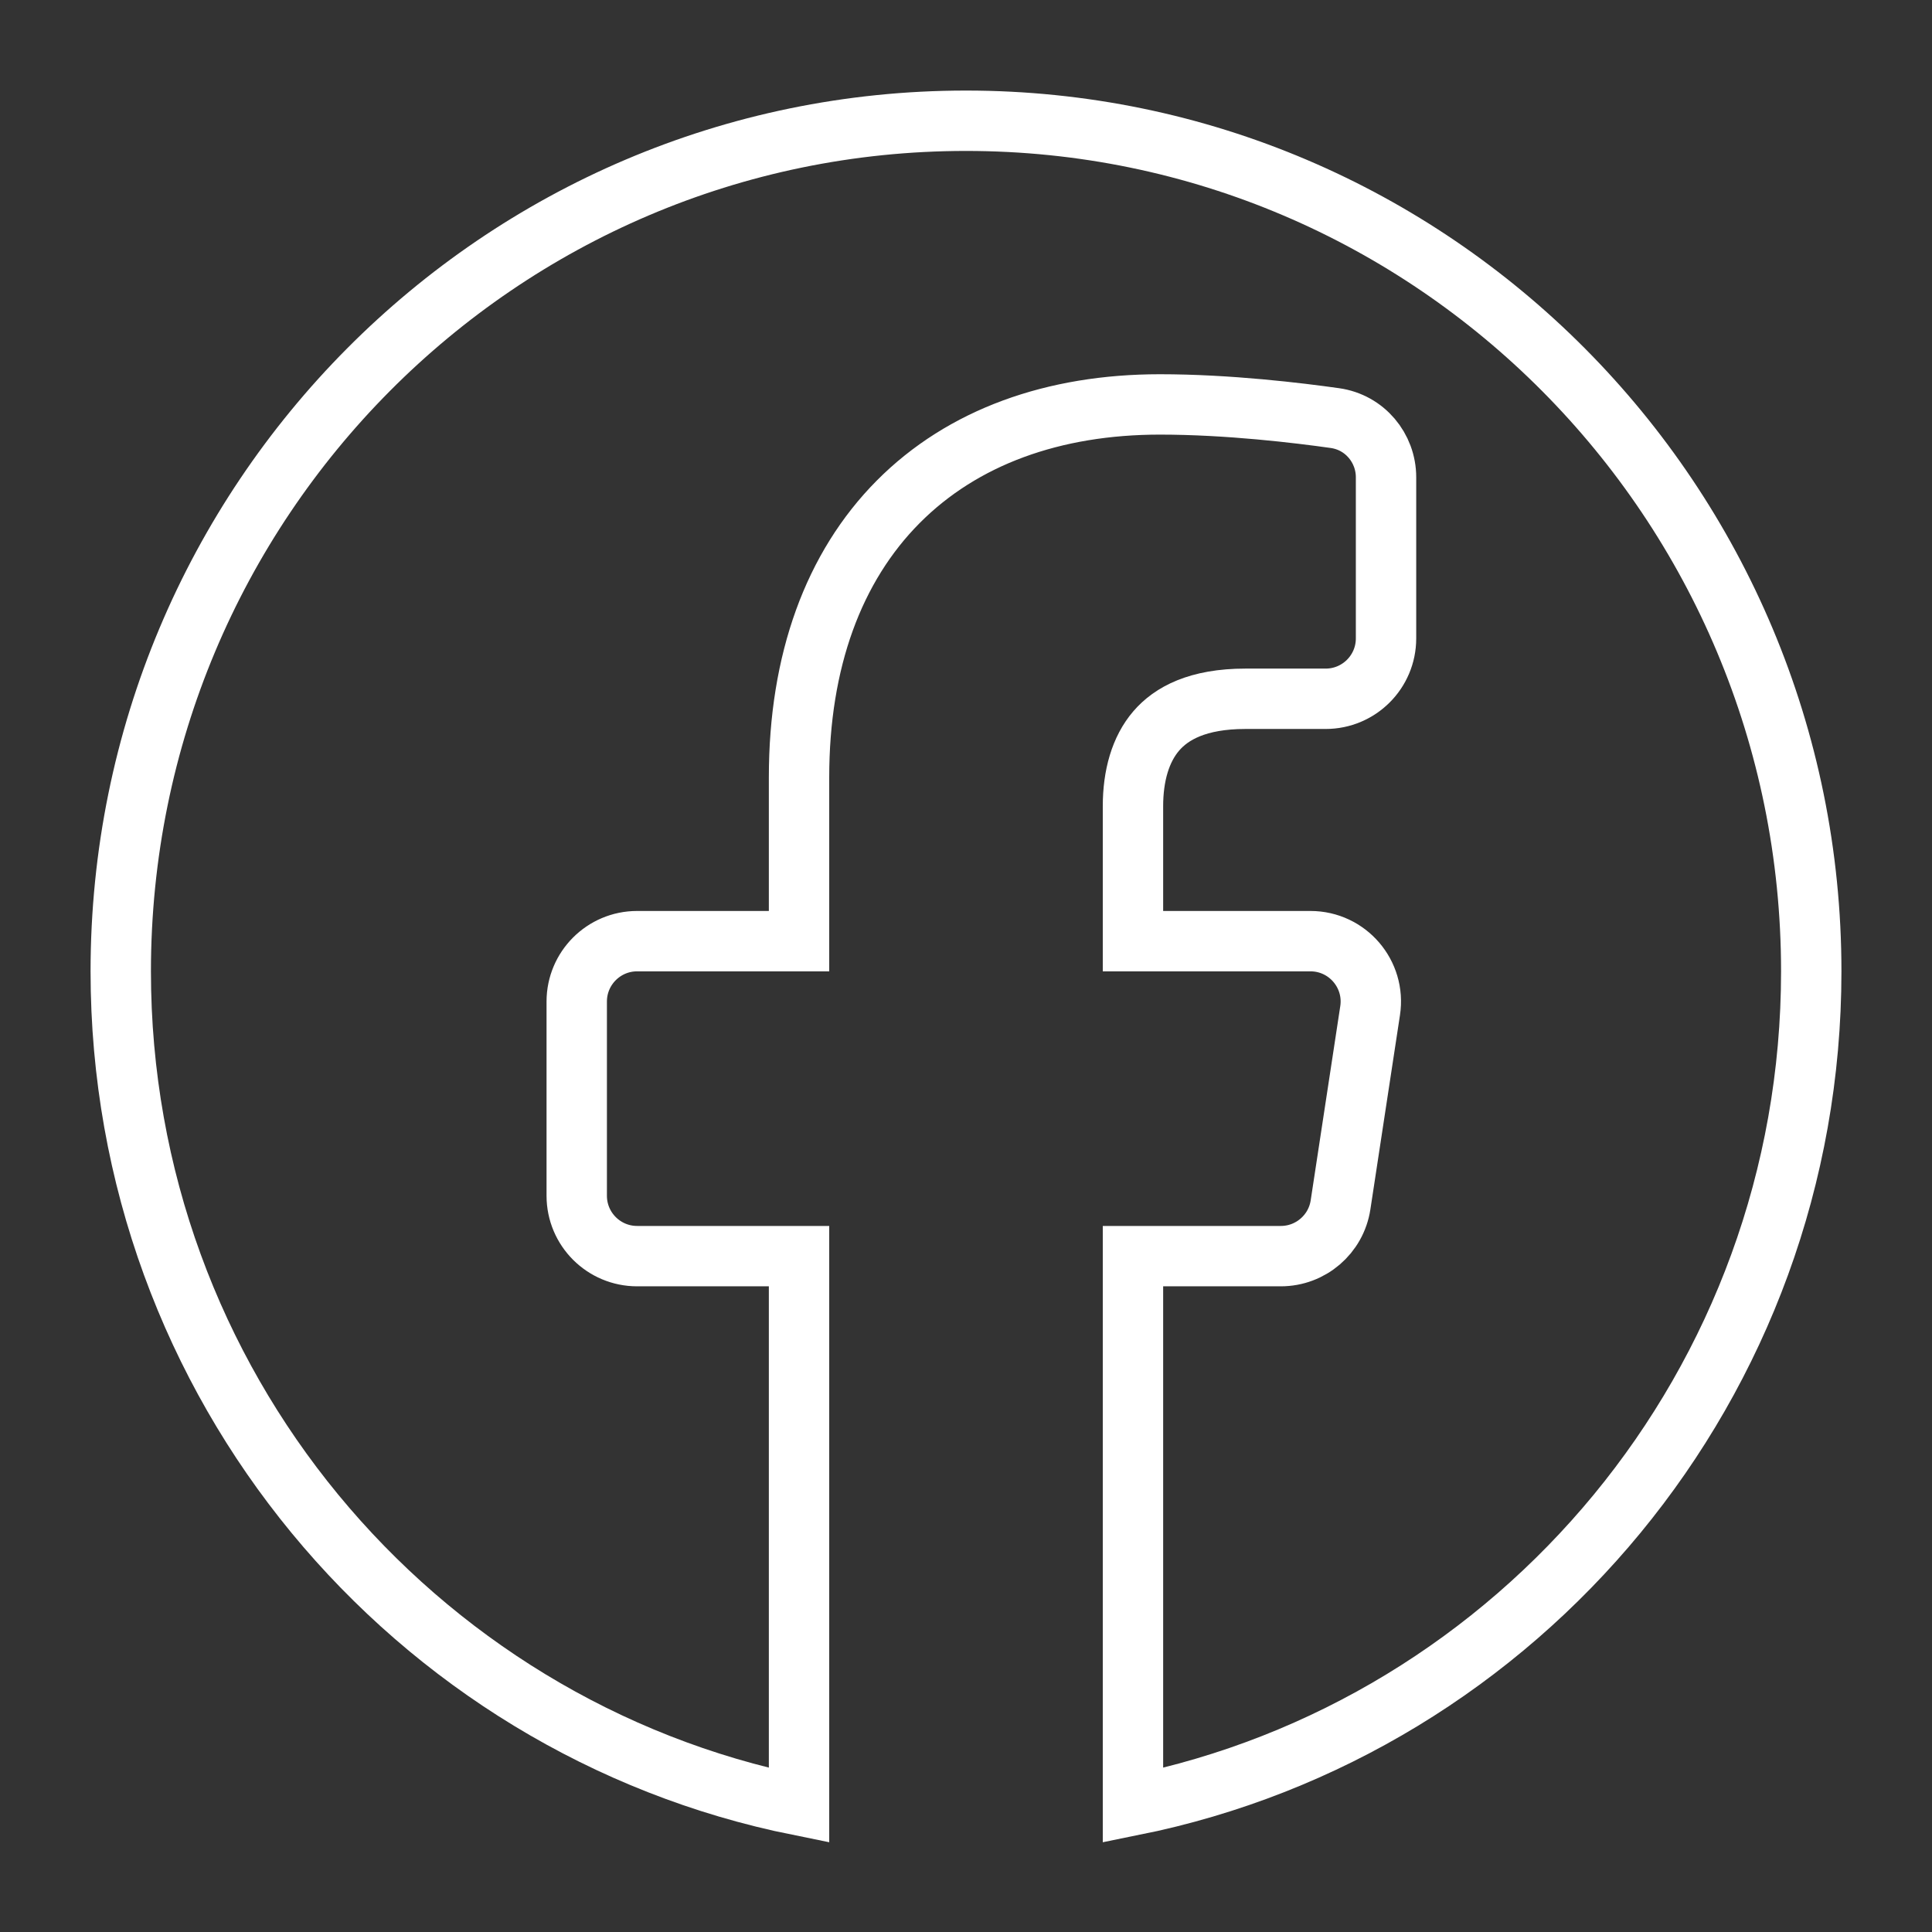 <svg width="64" height="64" viewBox="0 0 64 64" fill="none" xmlns="http://www.w3.org/2000/svg">
<rect x="0" y="0" width="64" height="64" fill="#333333" stroke="none"/>
<path d="M32 4C47.458 4 60 16.61 60 32.177C60 45.837 50.342 57.222 37.531 59.805V41.611H42.429C43.417 41.611 44.258 40.89 44.407 39.913L45.387 33.479C45.572 32.268 44.635 31.177 43.41 31.177H37.531V26.706C37.531 25.696 37.779 24.821 38.302 24.213C38.801 23.632 39.675 23.148 41.257 23.148H43.914C45.019 23.148 45.914 22.252 45.914 21.148V15.81C45.914 14.84 45.212 13.99 44.222 13.85C43.021 13.68 40.694 13.397 38.422 13.397C34.907 13.397 31.89 14.473 29.752 16.626C27.614 18.78 26.469 21.895 26.469 25.749V31.177H21.105C20.001 31.177 19.105 32.073 19.105 33.177V39.611C19.105 40.716 20.001 41.611 21.105 41.611H26.469V59.805C13.658 57.222 4 45.837 4 32.177C4 16.61 16.542 4 32 4Z" stroke="white" stroke-width="2"/>
</svg>
